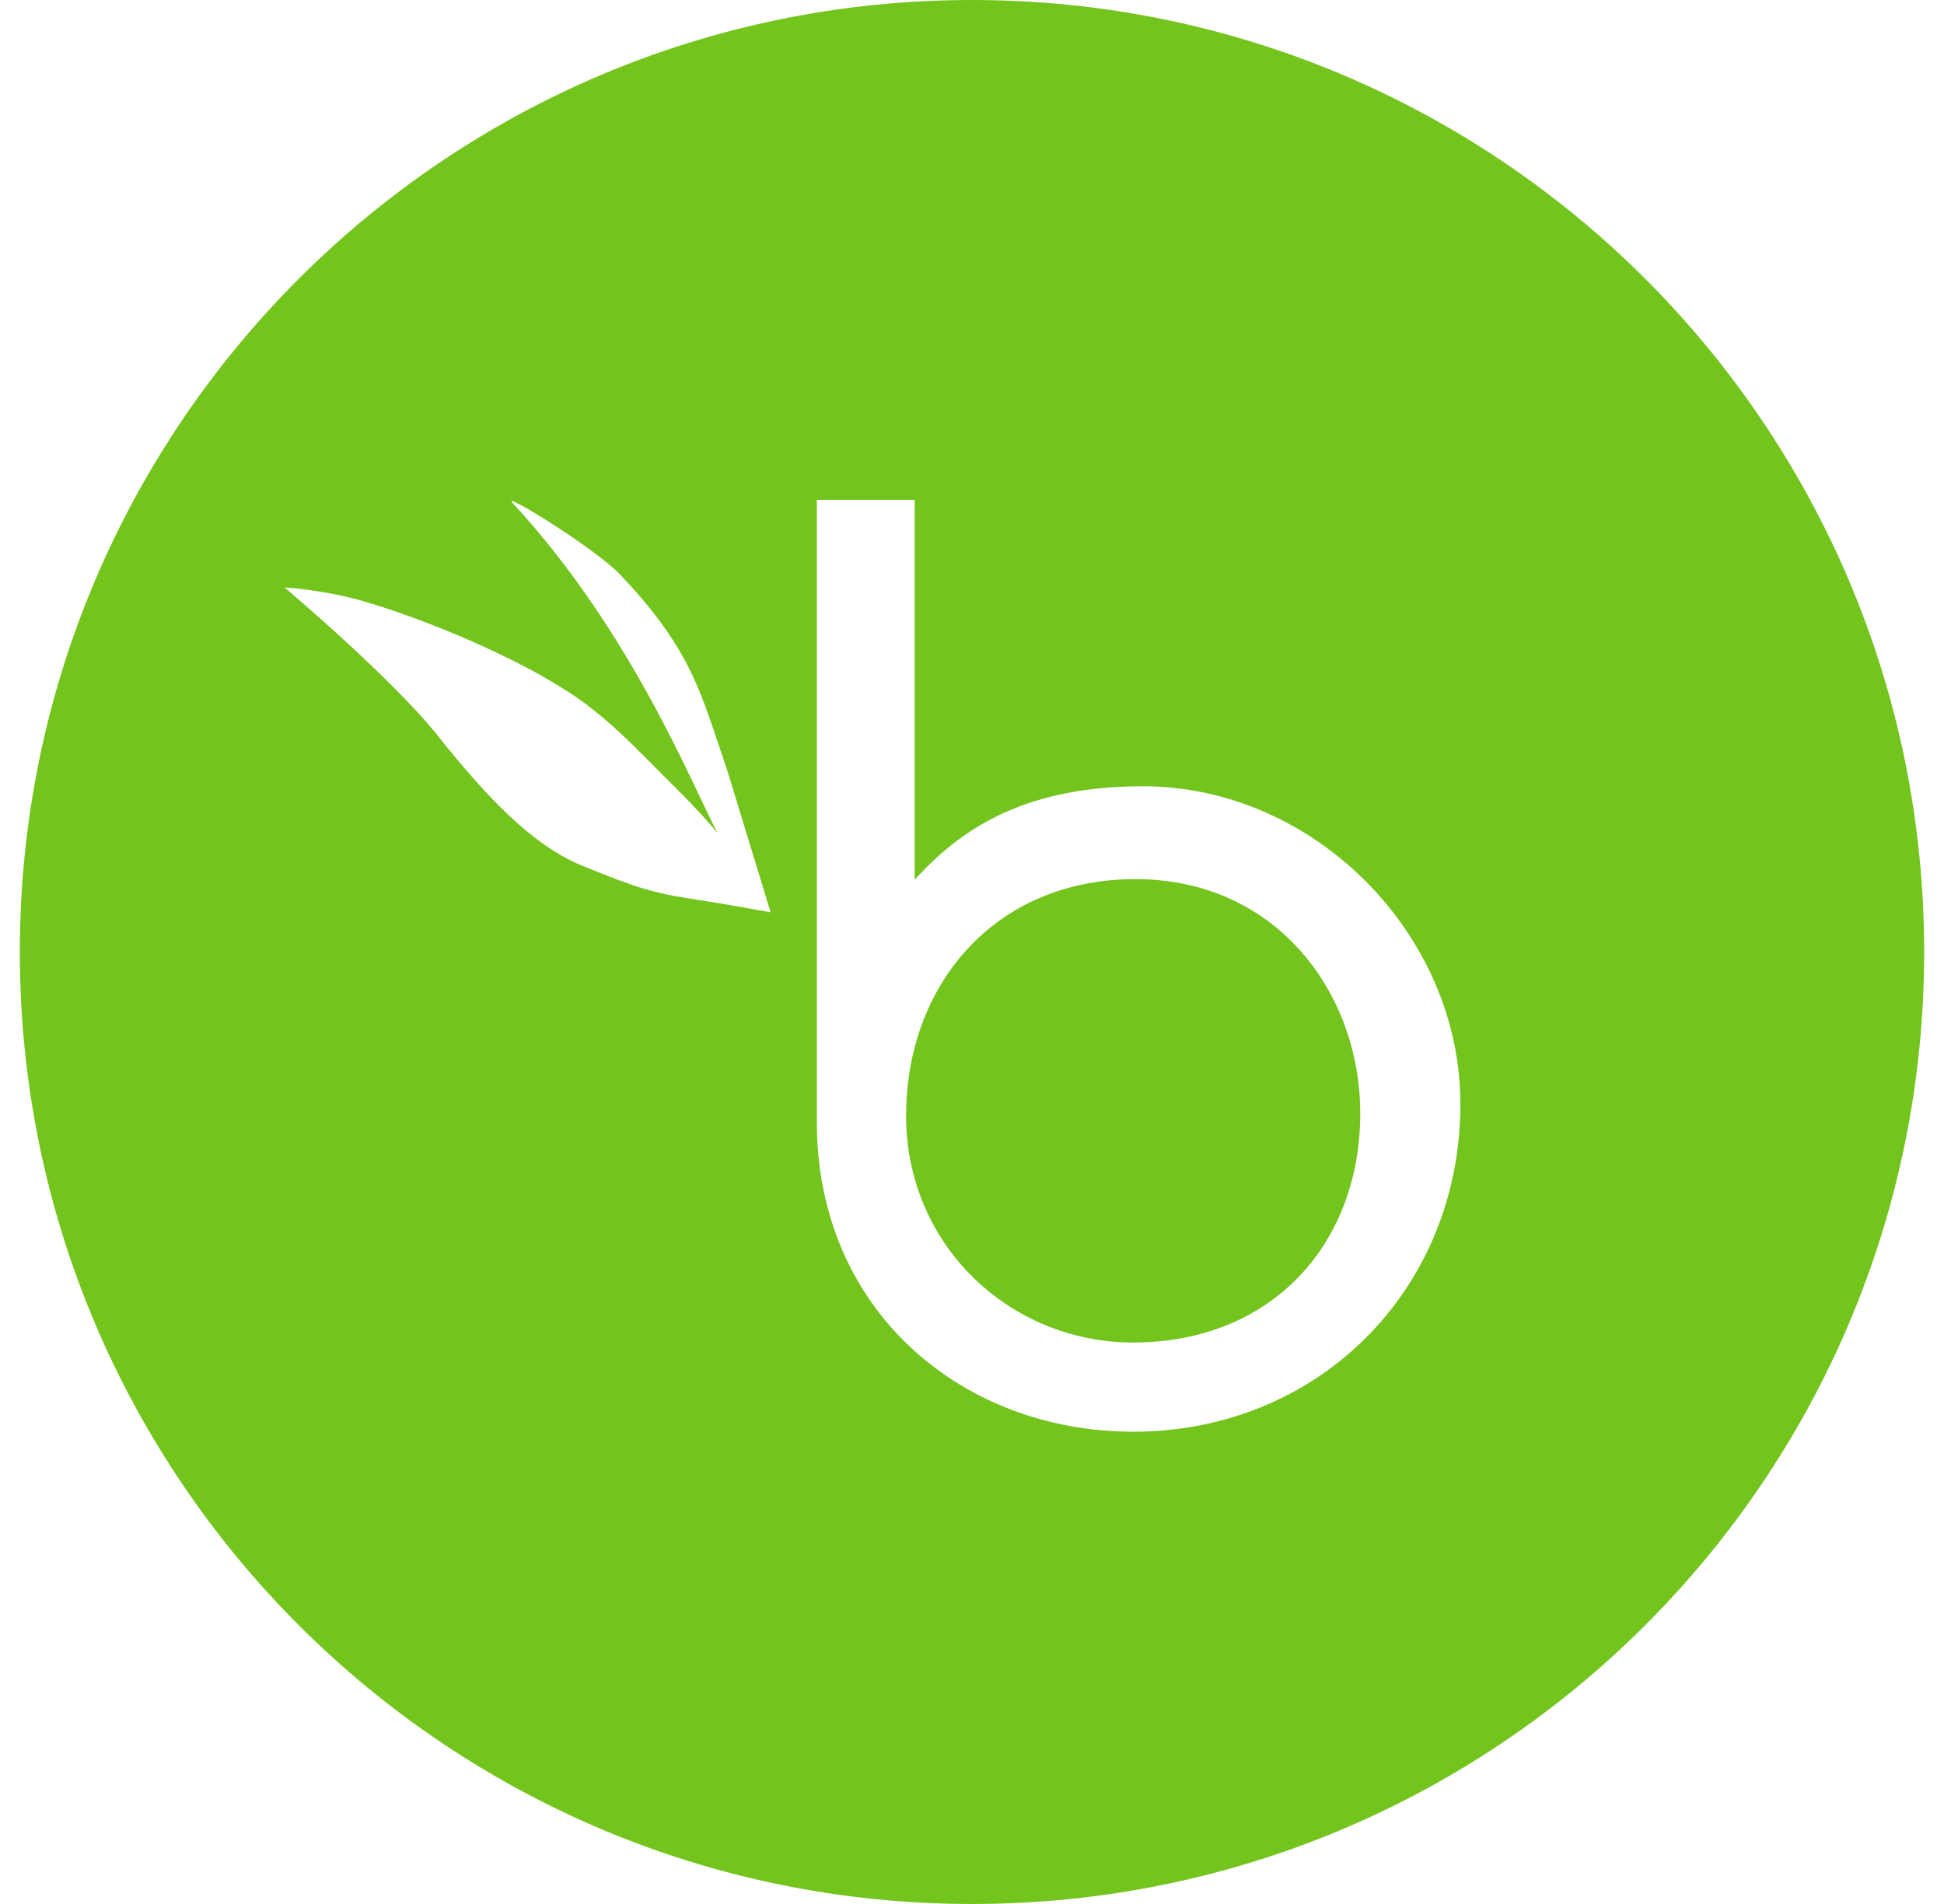 <svg width="49" height="48" viewBox="0 0 49 48" fill="none" xmlns="http://www.w3.org/2000/svg">
<path id="Vector" fill-rule="evenodd" clip-rule="evenodd" d="M28.562 33.845C25.462 33.845 22.839 31.4 22.839 28.128C22.839 24.853 25.051 22.163 28.617 22.163C32.185 22.163 34.286 25.046 34.286 28.068C34.286 31.354 32.062 33.845 28.562 33.845ZM19.424 23L18.328 19.412C17.674 17.525 17.481 16.439 15.64 14.494C15.009 13.826 12.622 12.359 12.919 12.679C15.944 15.946 17.492 19.903 18.088 21.002C17.54 20.336 16.898 19.739 16.165 18.996C15.541 18.362 14.888 17.791 14.269 17.408C13.861 17.155 13.632 17.016 13.219 16.802C11.354 15.834 9.548 15.247 8.853 15.074C8.006 14.863 7.171 14.808 7.171 14.808C7.171 14.808 9.872 17.089 11.029 18.54C12.187 19.991 13.368 21.292 14.673 21.824C15.979 22.356 16.432 22.51 17.458 22.664C18.344 22.798 19.424 23 19.424 23ZM28.81 19.822C25.954 19.822 24.423 20.802 23.349 21.868L23.056 22.175L23.055 12.602H20.588V28.27C20.588 33.09 24.301 36.094 28.562 36.094C33.256 36.094 36.81 32.482 36.81 27.838C36.81 23.527 33.103 19.822 28.81 19.822ZM48.5 24C48.5 37.255 37.755 48 24.5 48C11.245 48 0.5 37.255 0.5 24C0.5 10.745 11.245 0 24.5 0C37.755 0 48.5 10.745 48.5 24Z" fill="#73C41D"/>
</svg>
